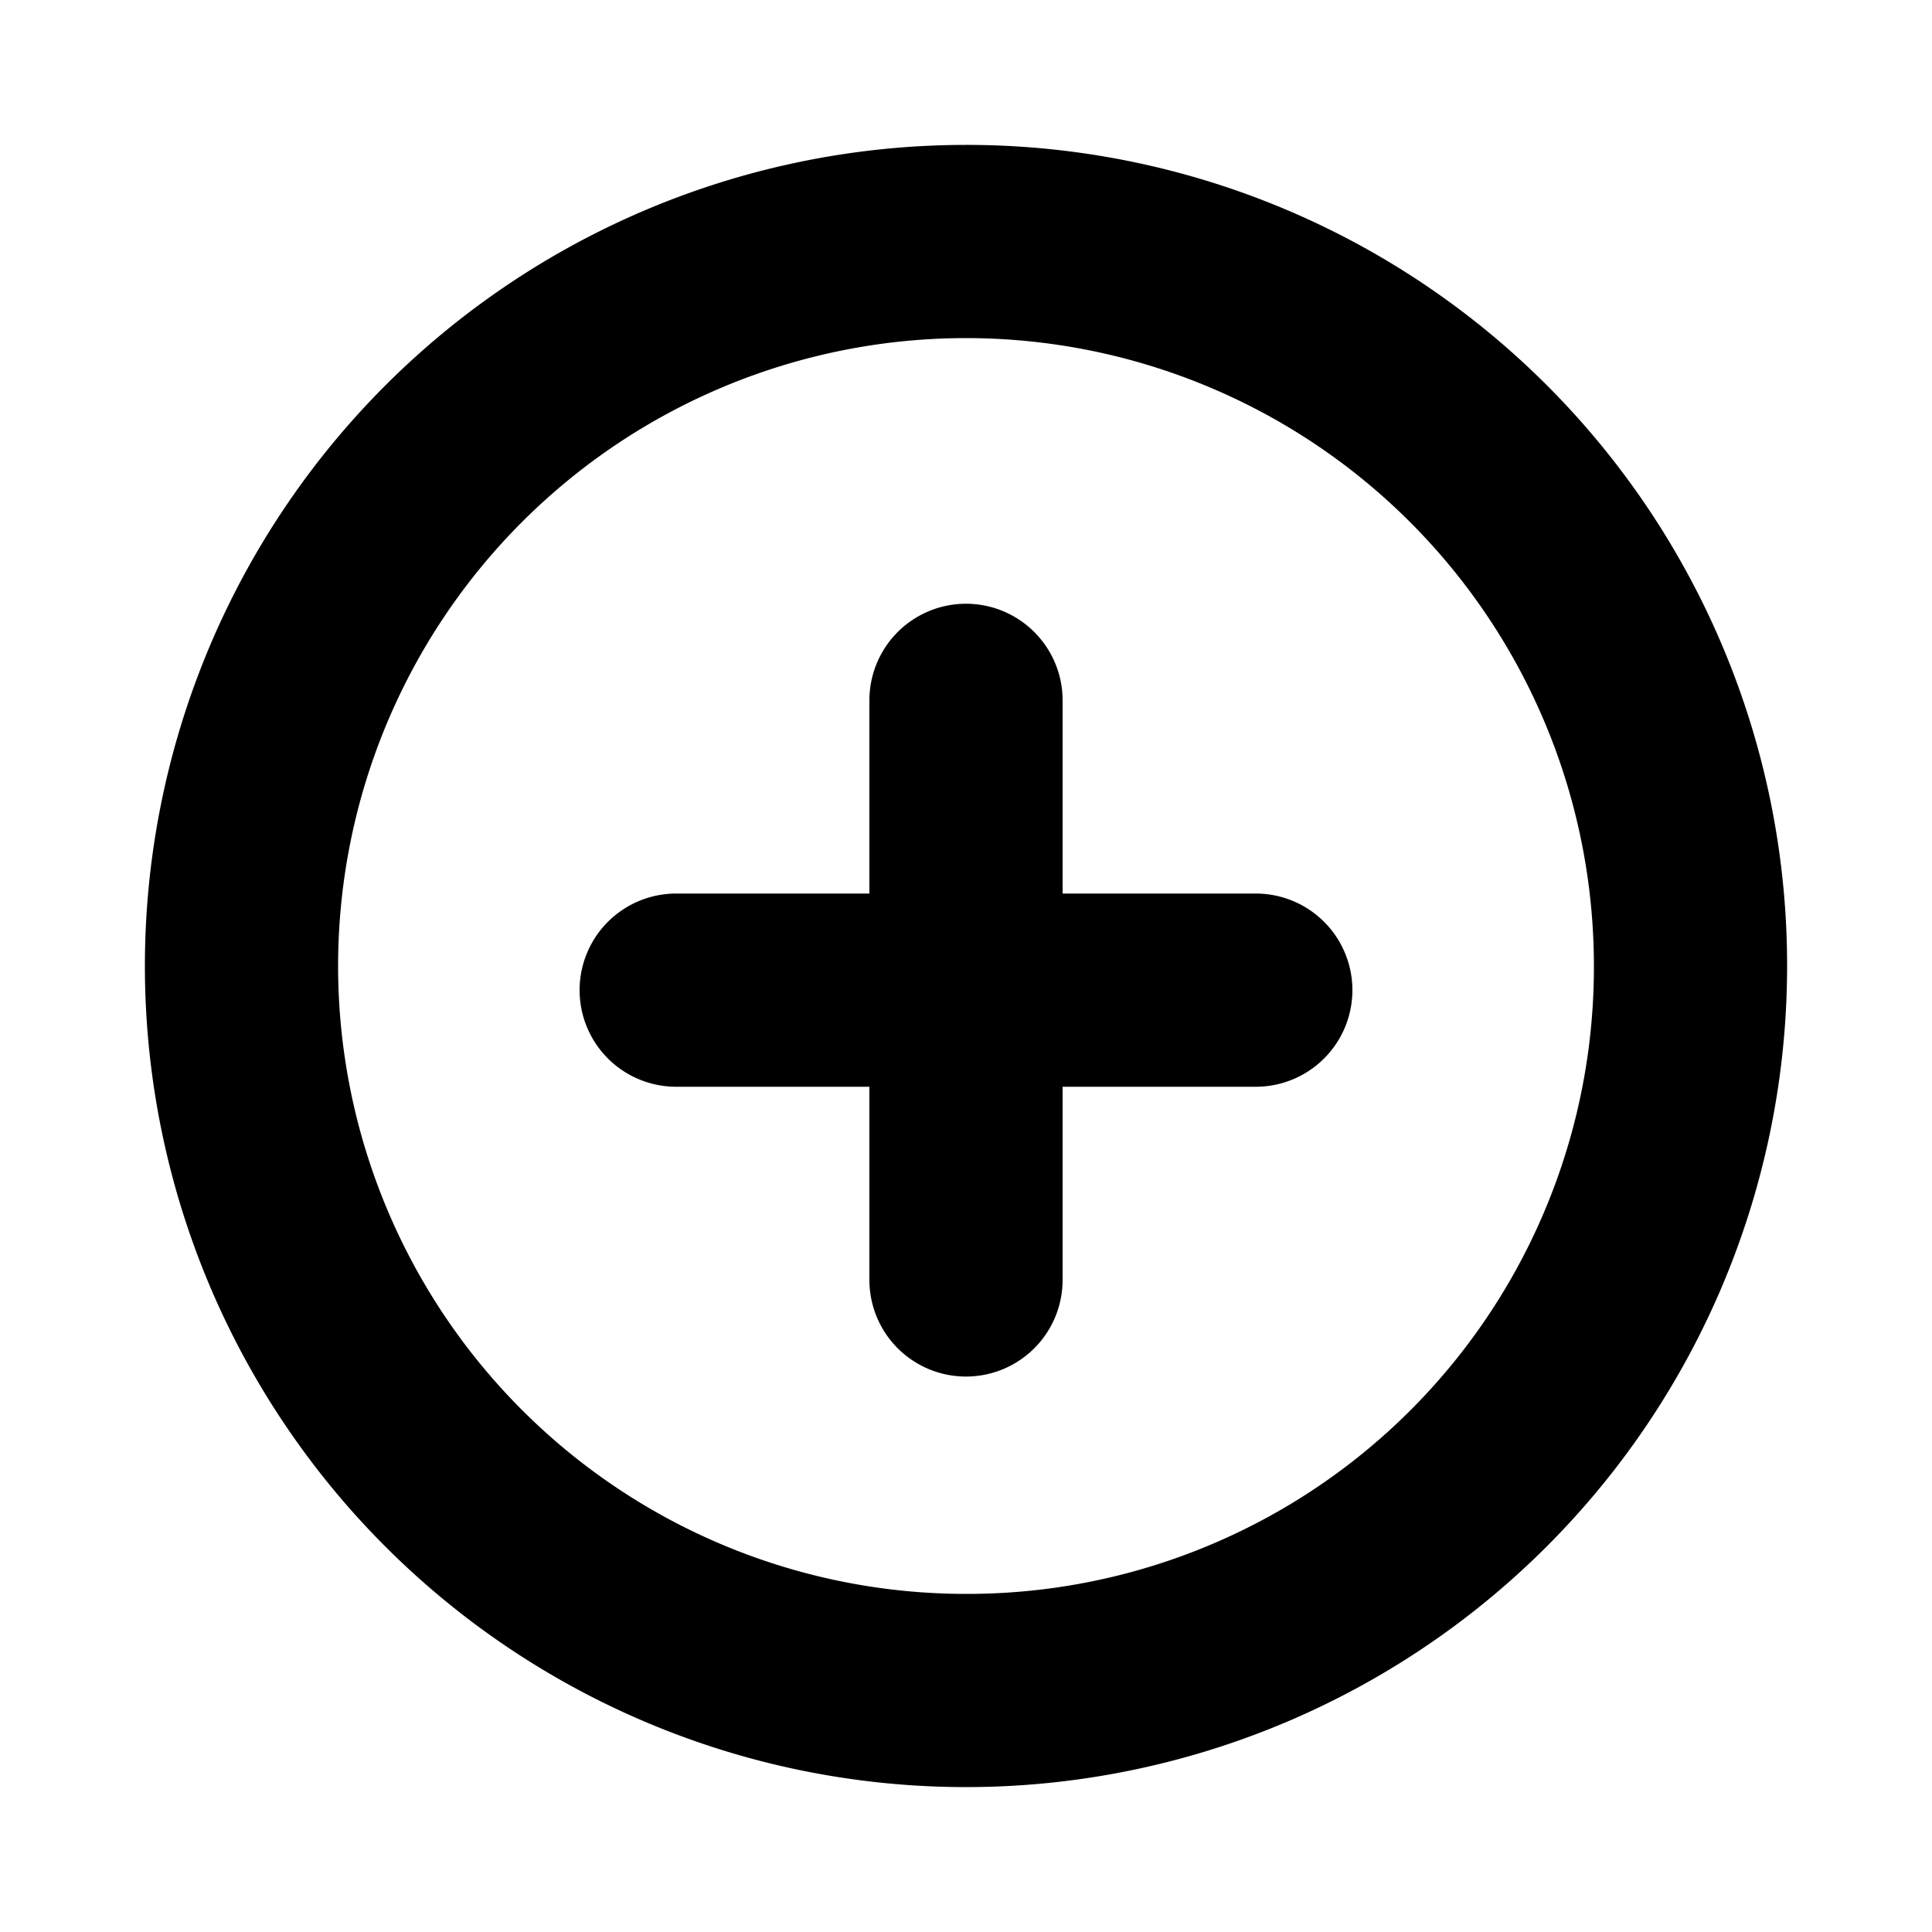 <?xml version="1.0" ?>
<svg fill="#000000" width="800px" height="800px" viewBox="0 0 200 200" data-name="Layer 1" id="Layer_1" xmlns="http://www.w3.org/2000/svg"><title/><path d="M100,15a85,85,0,1,0,85,85A84.93,84.93,0,0,0,100,15Zm0,150a65,65,0,1,1,65-65A64.87,64.87,0,0,1,100,165Zm30-72.5H110v-20a10,10,0,0,0-20,0v20H70a10,10,0,0,0,0,20H90v20a10,10,0,0,0,20,0v-20h20a10,10,0,0,0,0-20Z"/></svg>